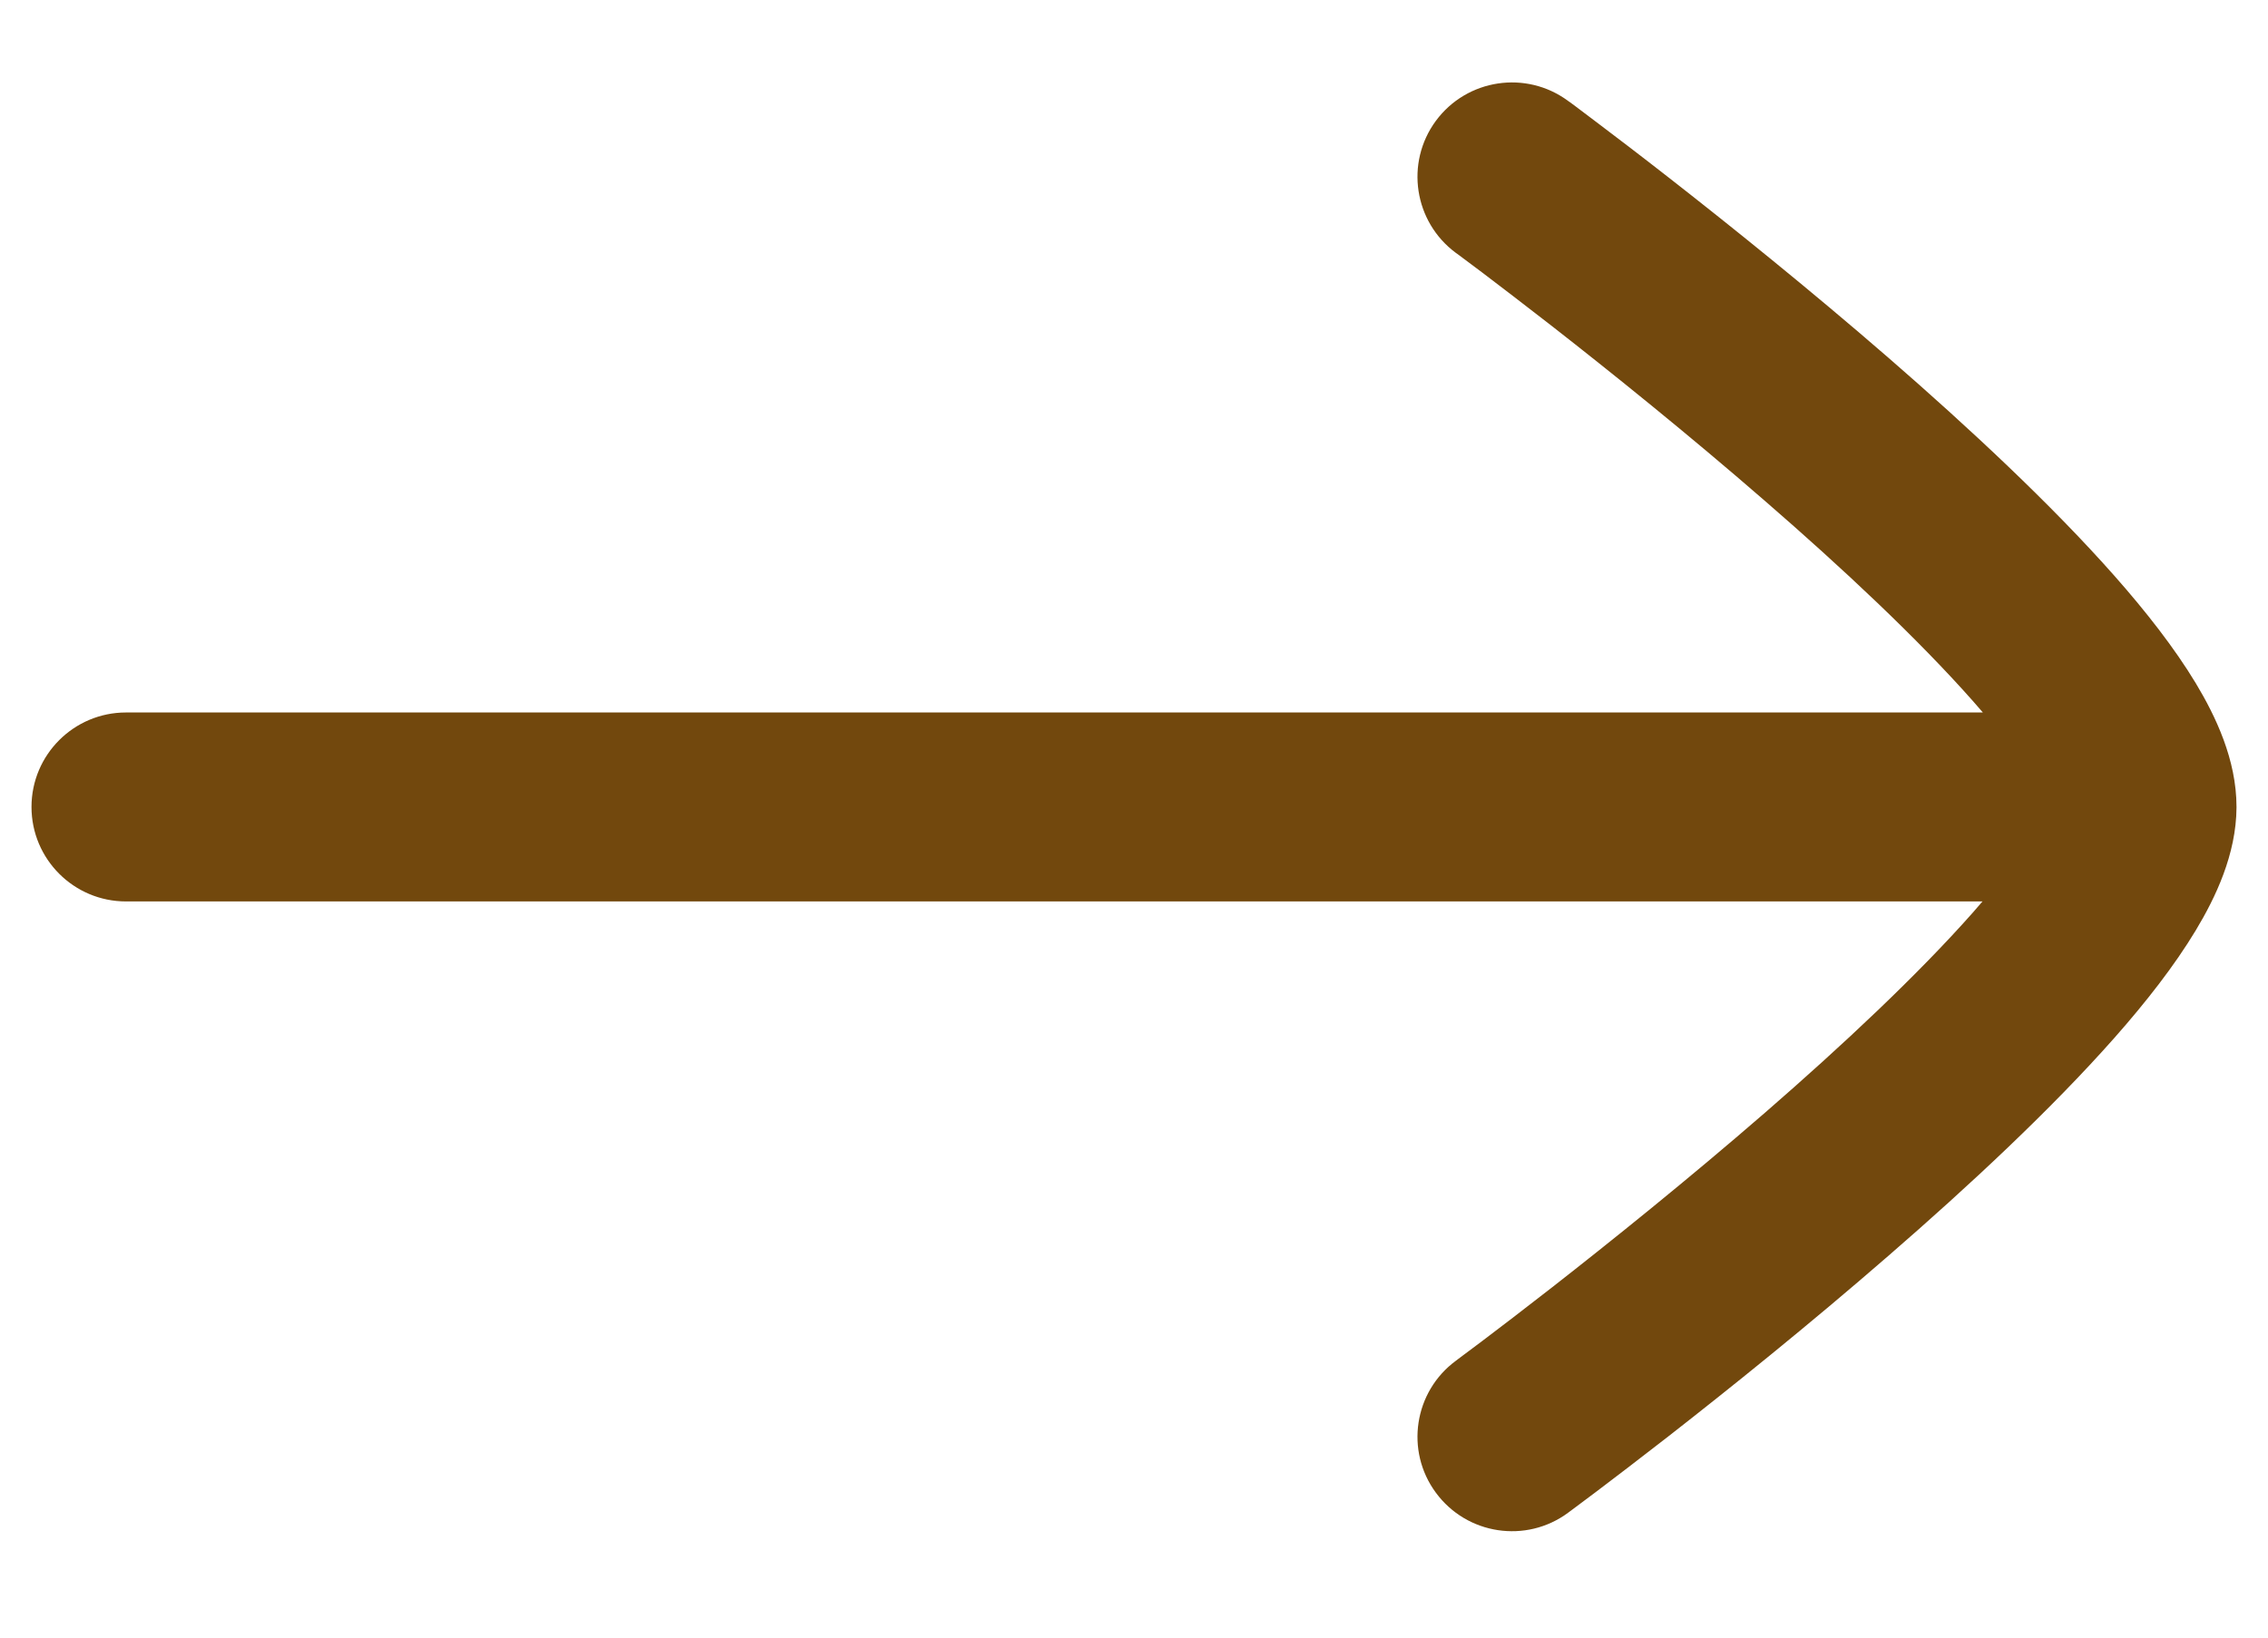 <svg width="18" height="13" viewBox="0 0 18 13" fill="none" xmlns="http://www.w3.org/2000/svg">
<g id="elements">
<path id="Icon" d="M17.75 6.405C17.75 6.031 17.584 5.685 17.427 5.424C17.258 5.144 17.031 4.854 16.781 4.571C16.28 4.004 15.626 3.395 14.992 2.844C14.354 2.29 13.718 1.78 13.243 1.409C13.005 1.223 12.806 1.072 12.667 0.967C12.597 0.914 12.542 0.873 12.504 0.844L12.461 0.812L12.449 0.804L12.445 0.801C12.112 0.555 11.642 0.626 11.396 0.959C11.15 1.293 11.222 1.762 11.555 2.008L11.568 2.017L11.608 2.047C11.643 2.074 11.696 2.113 11.763 2.163C11.897 2.265 12.089 2.411 12.32 2.591C12.782 2.952 13.396 3.445 14.008 3.977C14.624 4.511 15.22 5.07 15.657 5.564C15.684 5.595 15.711 5.626 15.737 5.656L1 5.656C0.586 5.656 0.25 5.992 0.25 6.406C0.25 6.82 0.586 7.156 1 7.156L15.734 7.156C15.709 7.185 15.683 7.215 15.657 7.245C15.22 7.739 14.624 8.298 14.008 8.833C13.396 9.364 12.782 9.857 12.32 10.218C12.089 10.398 11.897 10.545 11.763 10.646C11.696 10.697 11.643 10.736 11.608 10.762L11.568 10.792L11.555 10.802C11.222 11.047 11.15 11.517 11.396 11.85C11.642 12.184 12.112 12.255 12.445 12.009L12.449 12.006L12.461 11.997L12.504 11.965C12.542 11.937 12.597 11.896 12.667 11.843C12.806 11.738 13.005 11.586 13.243 11.401C13.718 11.03 14.354 10.52 14.992 9.965C15.626 9.415 16.28 8.806 16.781 8.239C17.031 7.956 17.258 7.666 17.427 7.385C17.583 7.126 17.748 6.782 17.75 6.411" fill="#72480D"/>
</g>
</svg>
